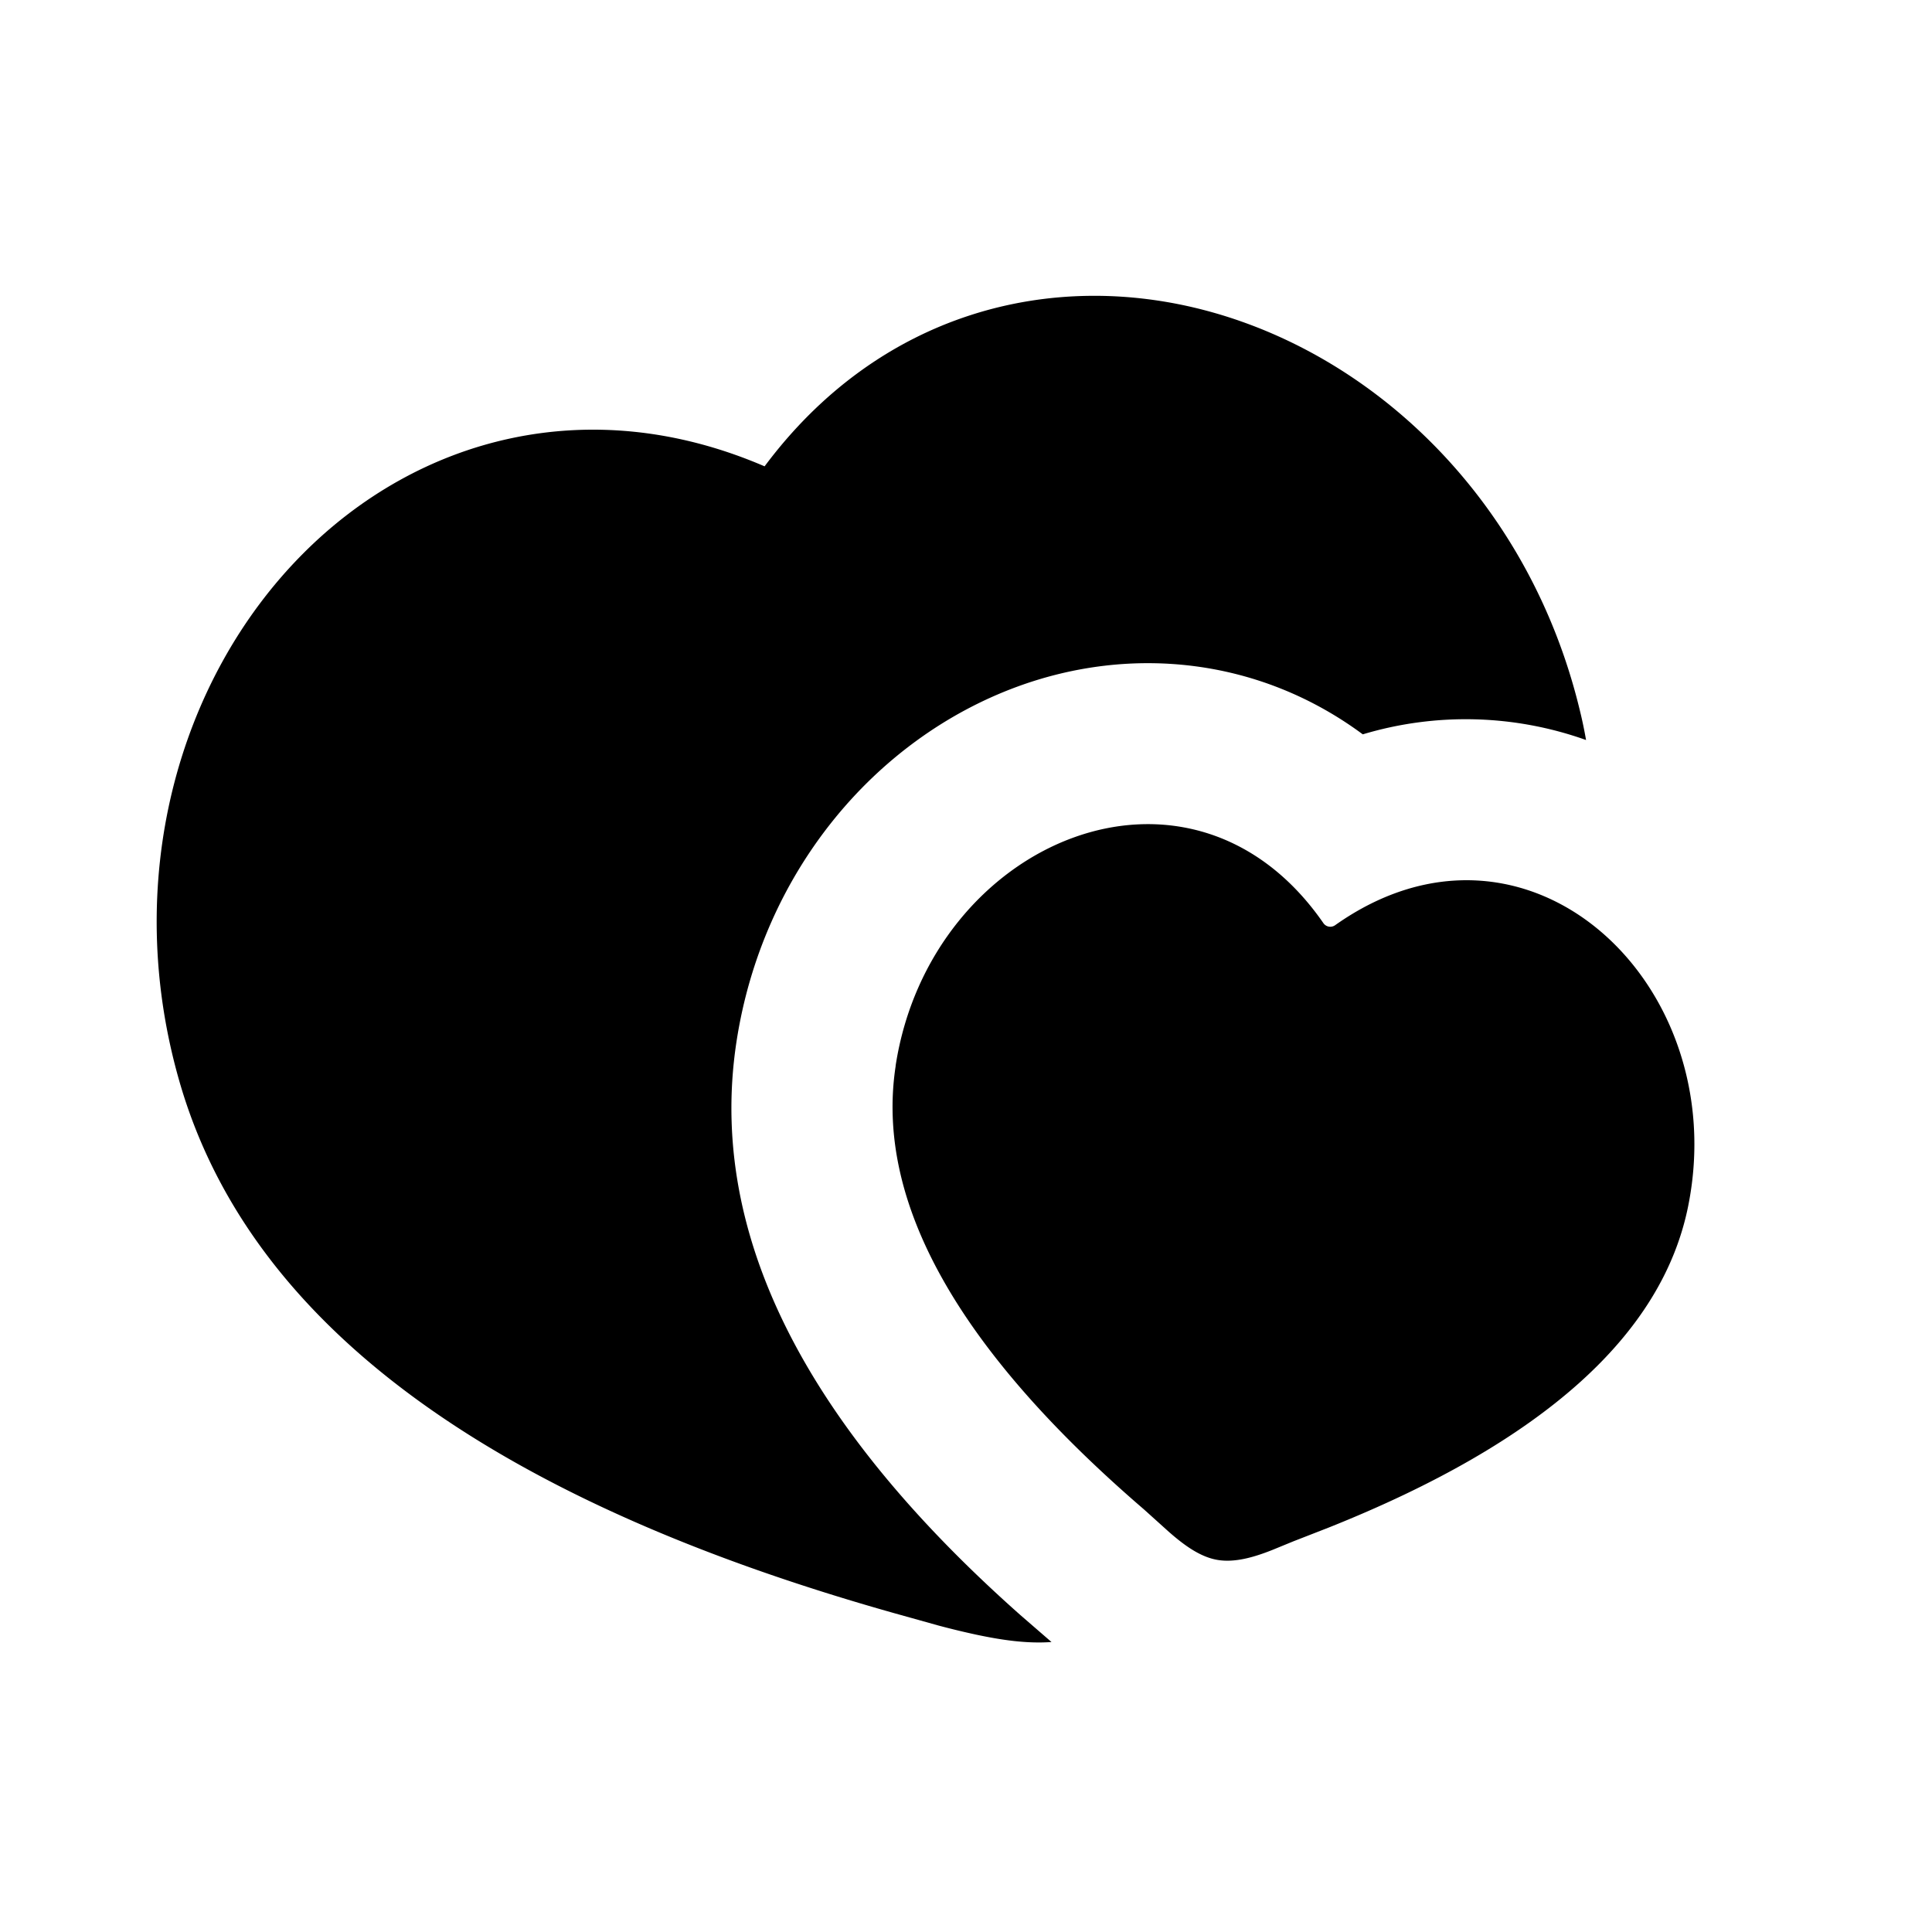 <svg width="32" height="32" viewBox="0 0 32 32" fill="none" xmlns="http://www.w3.org/2000/svg"><g clip-path="url(#clip0_279_53)"><path d="M12.664 7.724c1.893-2.539 4.74-3.28 7.359-2.567 2.826.77 5.312 3.198 6.137 6.58.043.172.08.346.11.52a5.933 5.933 0 00-3.698-.094c-1.716-1.27-3.841-1.483-5.73-.787-2.367.873-4.215 3.088-4.643 5.875-.547 3.568 1.626 6.773 4.7 9.498l.517.448c-.417.03-.841-.036-1.247-.122a13.367 13.367 0 01-.621-.15l-.716-.2c-6.365-1.79-10.627-4.592-11.85-8.778-.975-3.342-.037-6.687 2.027-8.767 1.912-1.927 4.747-2.708 7.655-1.456zm2.17 9.93c.571-3.722 4.877-5.557 7.087-2.362a.139.139 0 00.192.033c3.17-2.245 6.587.951 5.85 4.644-.427 2.143-2.414 3.92-5.96 5.334l-.58.226-.351.144c-.303.12-.623.214-.912.163-.288-.05-.556-.25-.8-.464L18.947 25c-3.085-2.654-4.455-5.102-4.112-7.344z" fill="#000"/></g><defs><clipPath id="clip0_279_53"><path fill="#fff" d="M0 0h32v32H0z"/></clipPath></defs></svg>